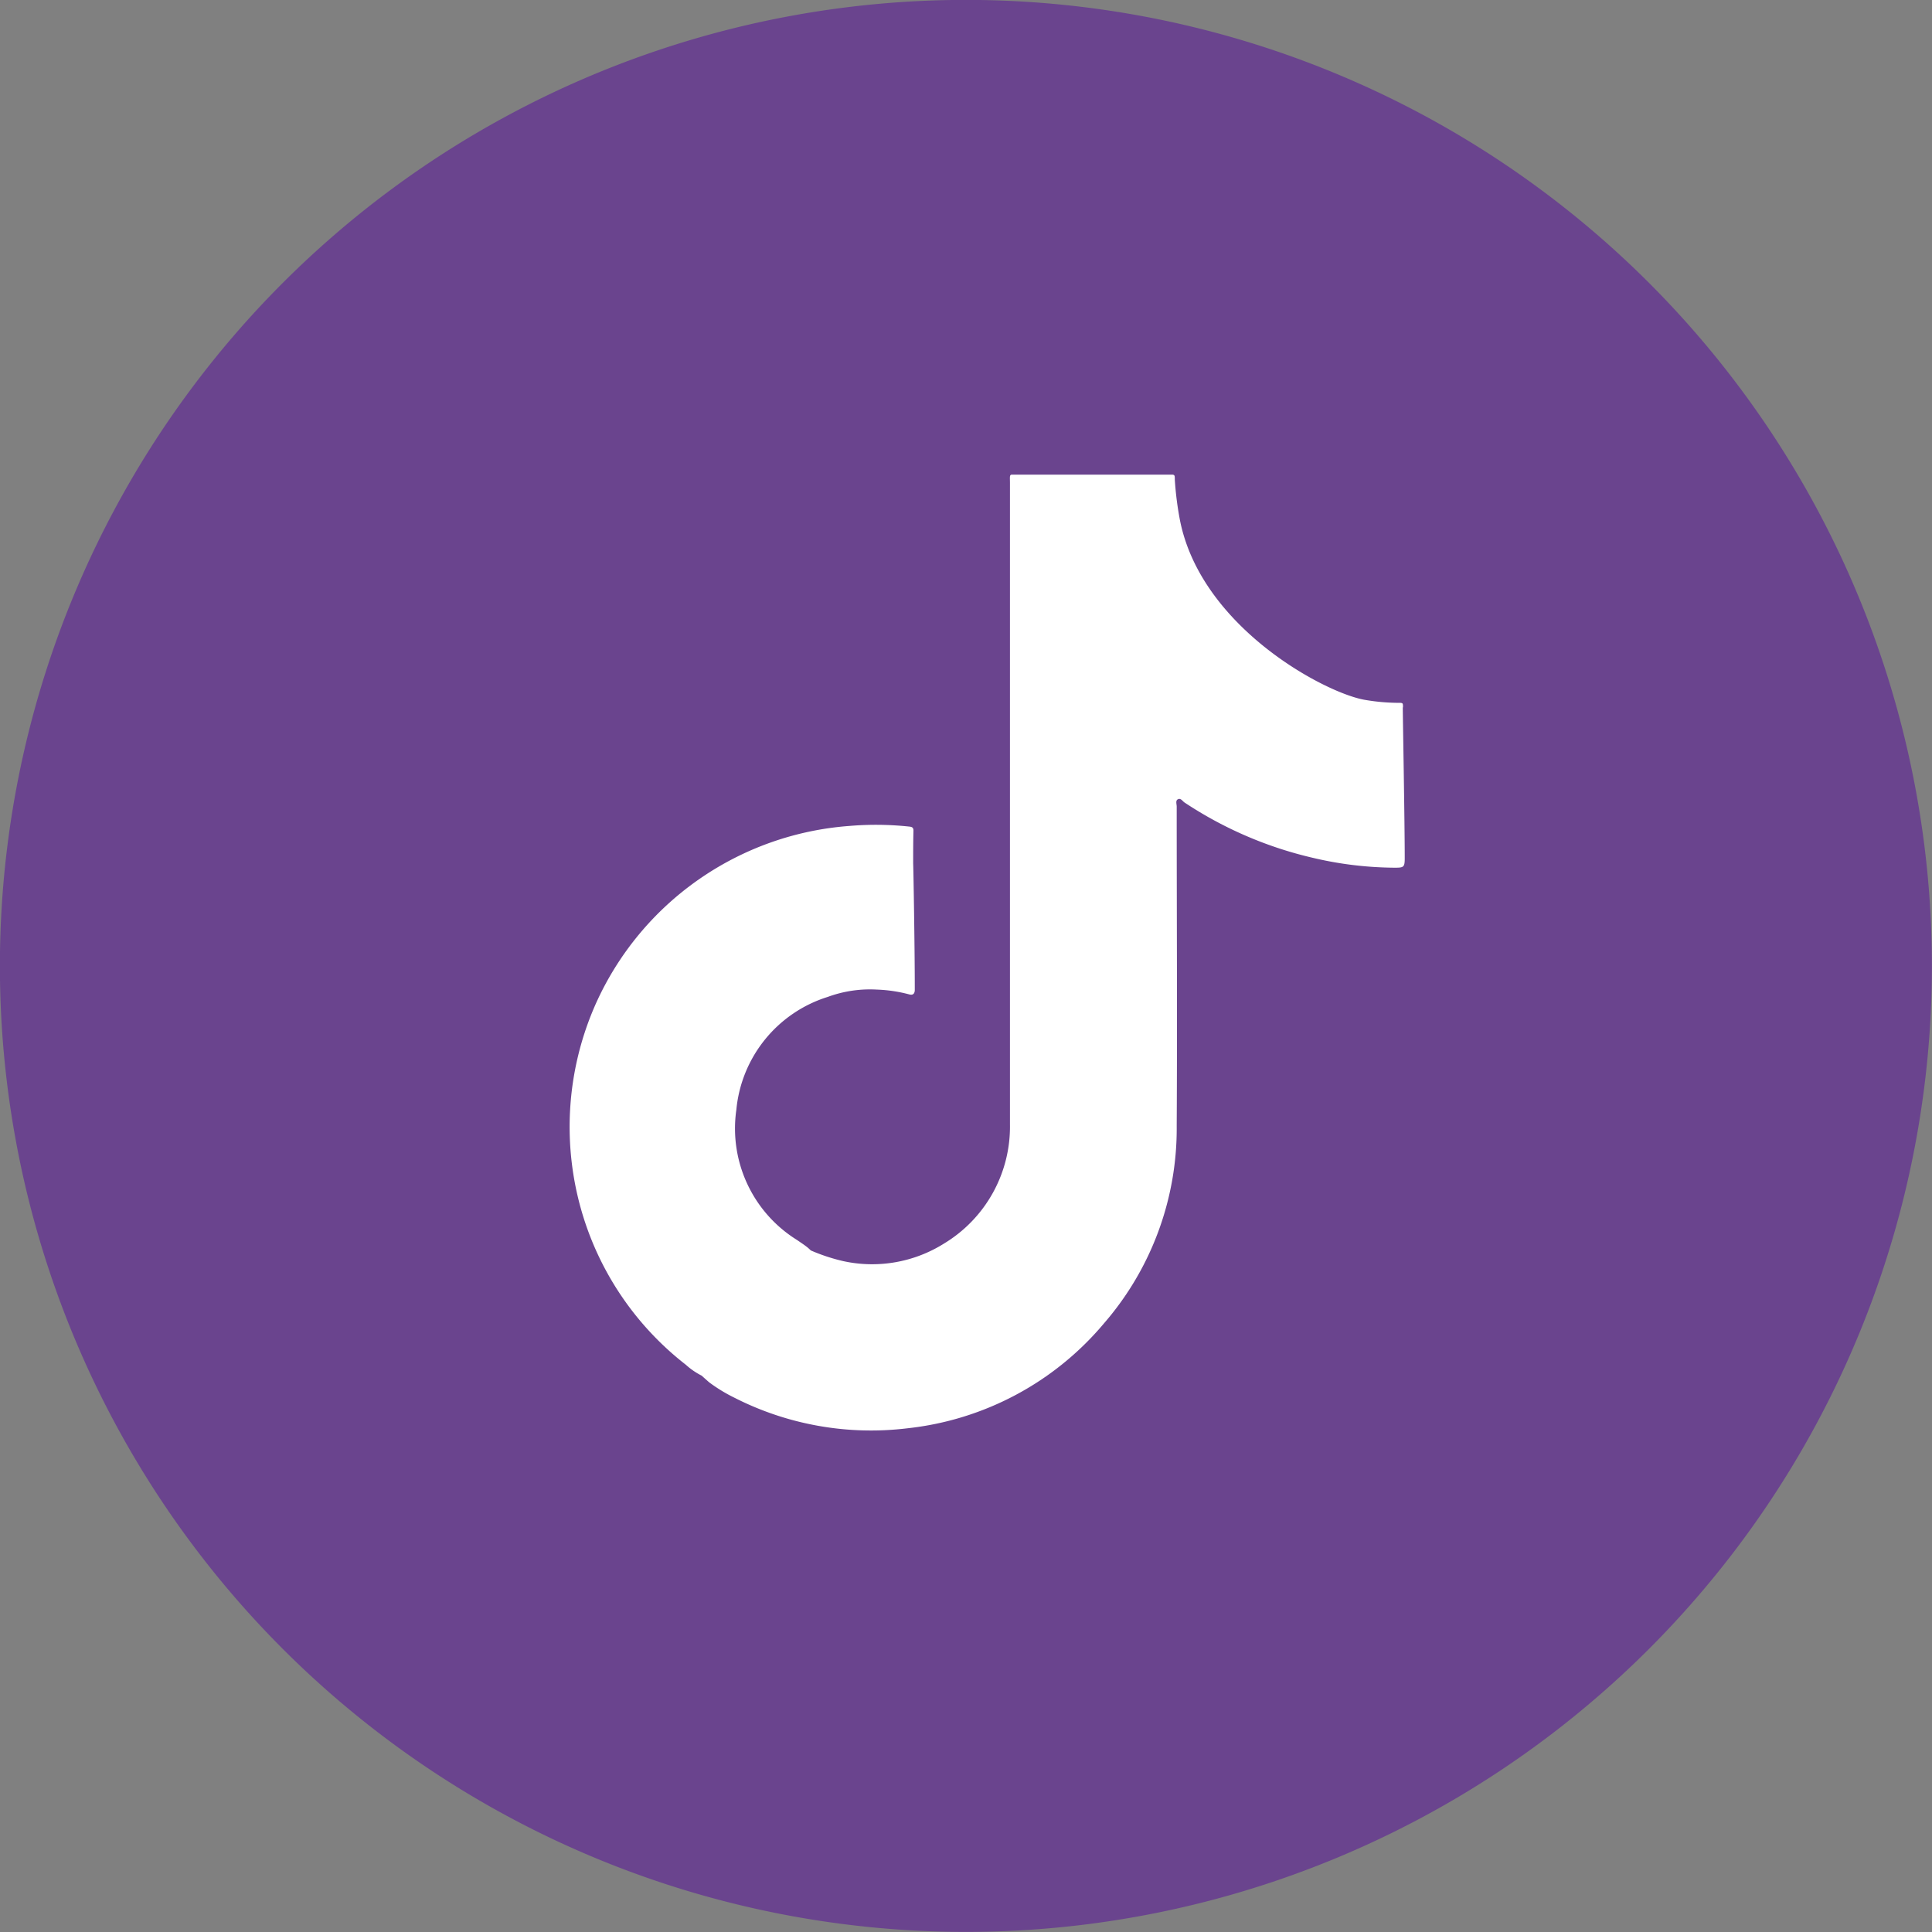 <svg xmlns="http://www.w3.org/2000/svg" xmlns:xlink="http://www.w3.org/1999/xlink" width="40.702" height="40.702" viewBox="0 0 40.702 40.702"><rect x="0" y="0" width="40.702" height="40.702" fill="#808080" stroke="none"/><defs><clipPath id="a"><rect width="17.598" height="20.137" transform="translate(0 0)" fill="#fff"/></clipPath></defs><g transform="translate(-1199.298 -2896.621)"><g transform="translate(1199.298 2896.621)"><path d="M20.351,40.7h0A20.351,20.351,0,1,1,40.7,20.35,20.352,20.352,0,0,1,20.351,40.7" fill="#6a448e"/></g><g transform="translate(1211.298 2906.621)"><g clip-path="url(#a)"><path d="M17.557,4.9c0-.091,0-.094-.1-.093a4.288,4.288,0,0,1-.68-.059c-.818-.123-3.47-1.515-3.919-3.791a6.887,6.887,0,0,1-.108-.85c0-.108,0-.108-.107-.11H9.457c-.209,0-.18-.026-.18.184q0,6.752,0,13.5a2.877,2.877,0,0,1-1.392,2.519,2.849,2.849,0,0,1-2.118.369,3.936,3.936,0,0,1-.684-.225l-.054-.05c-.075-.063-.158-.115-.238-.171a2.764,2.764,0,0,1-1.278-2.744,2.761,2.761,0,0,1,1.926-2.377,2.576,2.576,0,0,1,1.035-.154,3.06,3.06,0,0,1,.676.1c.076.022.118-.005.122-.086,0-.028,0-.057,0-.086,0-.808-.03-2.573-.034-2.577,0-.233,0-.465.006-.7,0-.067-.032-.079-.088-.085A6.586,6.586,0,0,0,5.9,7.4,6.37,6.37,0,0,0,.556,11.137a6.377,6.377,0,0,0-.262,4.515,6.331,6.331,0,0,0,2.155,3.1,1.507,1.507,0,0,0,.331.228l.158.14a3.333,3.333,0,0,0,.532.325,6.347,6.347,0,0,0,3.649.645,6.287,6.287,0,0,0,4.137-2.208,6.262,6.262,0,0,0,1.534-4.164c.013-2.242,0-4.483,0-6.725,0-.053-.031-.129.028-.156s.093.04.136.069a8.259,8.259,0,0,0,2.708,1.167,7.655,7.655,0,0,0,1.723.207c.184,0,.208-.009.209-.192,0-.8-.041-2.972-.041-3.184" transform="translate(0 0)" fill="#fff"/></g></g></g></svg>